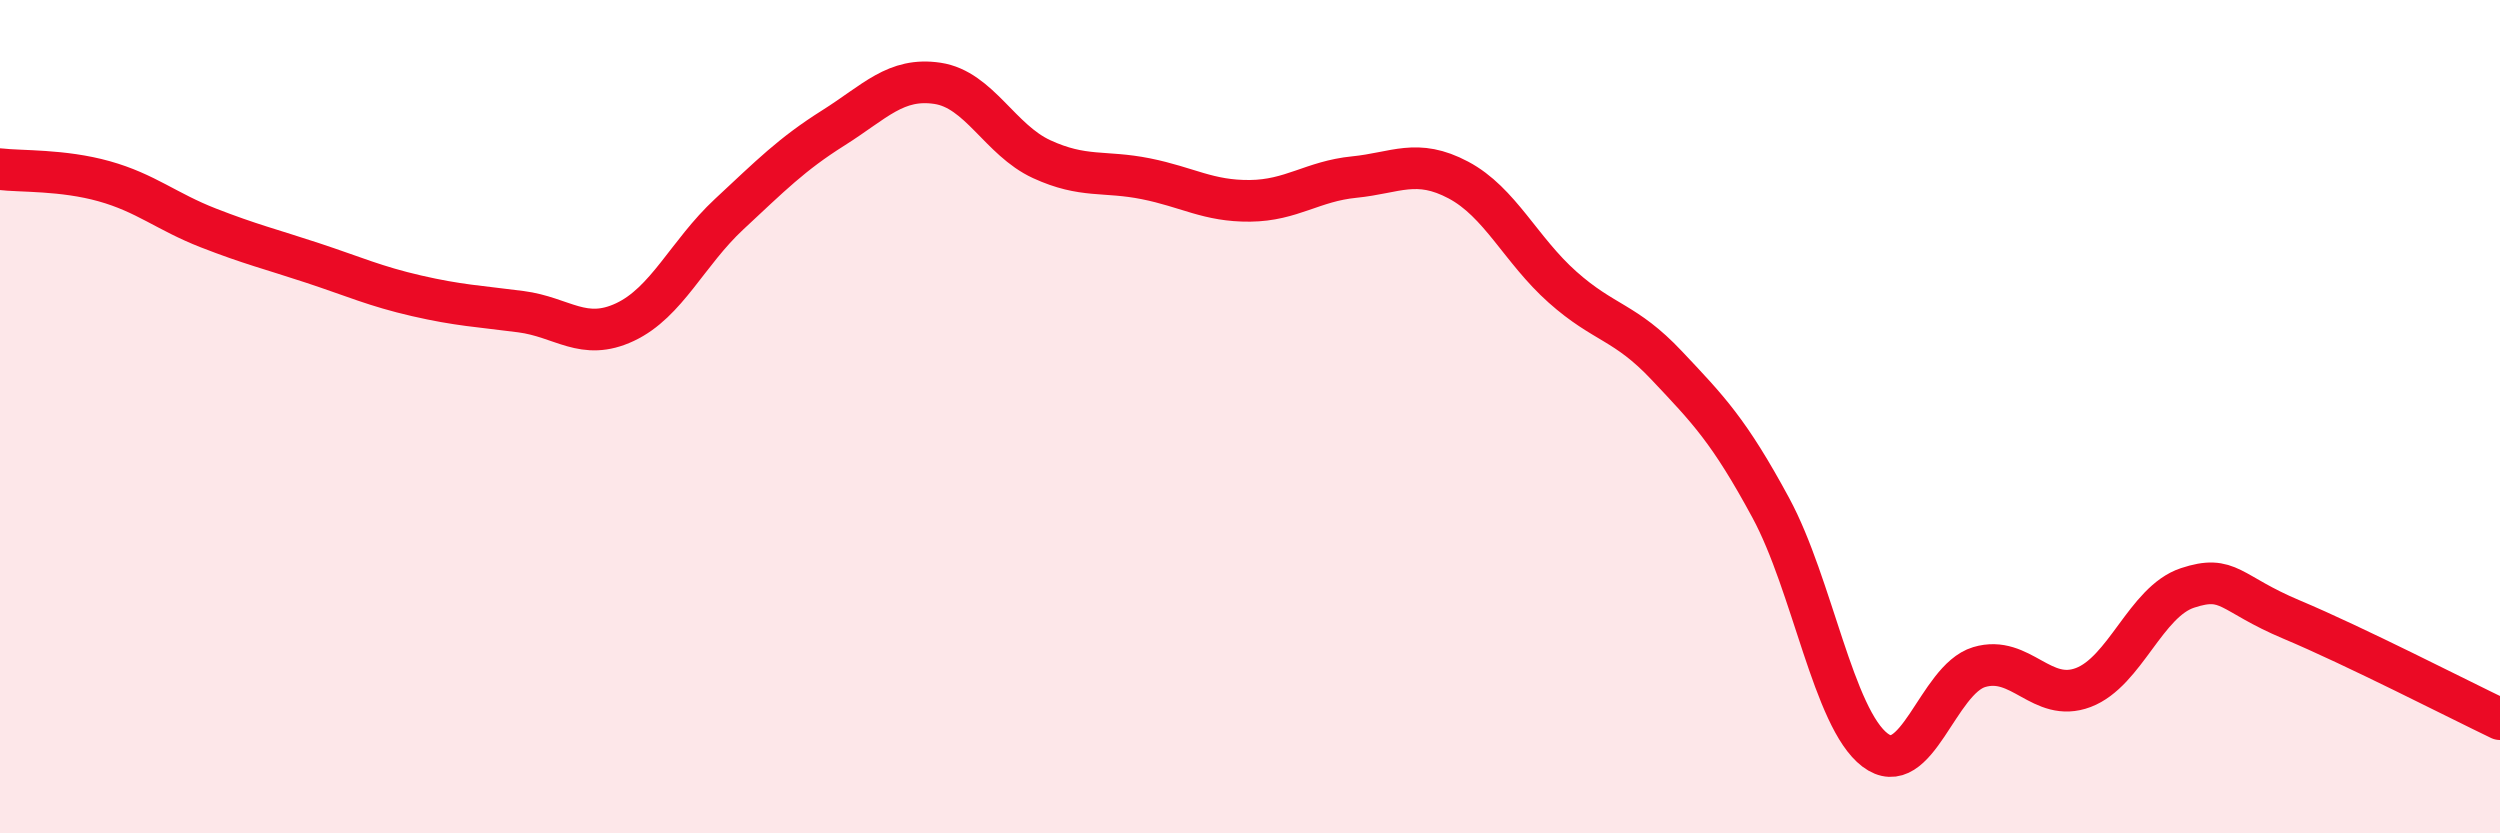 
    <svg width="60" height="20" viewBox="0 0 60 20" xmlns="http://www.w3.org/2000/svg">
      <path
        d="M 0,4.06 C 0.5,4.12 1.5,4.07 2.5,4.35 C 3.5,4.63 4,5.08 5,5.47 C 6,5.86 6.5,5.98 7.5,6.31 C 8.5,6.64 9,6.87 10,7.1 C 11,7.33 11.5,7.35 12.5,7.48 C 13.5,7.61 14,8.2 15,7.73 C 16,7.26 16.5,6.07 17.5,5.14 C 18.5,4.21 19,3.7 20,3.07 C 21,2.44 21.5,1.85 22.5,2 C 23.5,2.15 24,3.36 25,3.82 C 26,4.28 26.5,4.09 27.5,4.29 C 28.5,4.49 29,4.83 30,4.82 C 31,4.81 31.5,4.35 32.5,4.25 C 33.5,4.15 34,3.79 35,4.32 C 36,4.85 36.5,6 37.5,6.89 C 38.5,7.78 39,7.71 40,8.77 C 41,9.83 41.5,10.34 42.5,12.19 C 43.5,14.04 44,17.24 45,18 C 46,18.76 46.5,16.31 47.5,16.01 C 48.5,15.71 49,16.88 50,16.5 C 51,16.12 51.5,14.44 52.5,14.11 C 53.5,13.78 53.5,14.24 55,14.87 C 56.5,15.5 59,16.78 60,17.26L60 20L0 20Z"
        fill="#EB0A25"
        opacity="0.1"
        stroke-linecap="round"
        stroke-linejoin="round"
      />
      <path
        d="M 0,4.06 C 0.5,4.12 1.5,4.07 2.5,4.35 C 3.5,4.63 4,5.08 5,5.47 C 6,5.86 6.5,5.98 7.5,6.31 C 8.5,6.64 9,6.87 10,7.1 C 11,7.33 11.5,7.35 12.5,7.48 C 13.5,7.61 14,8.2 15,7.73 C 16,7.26 16.5,6.07 17.5,5.14 C 18.5,4.21 19,3.7 20,3.07 C 21,2.44 21.5,1.85 22.5,2 C 23.5,2.15 24,3.36 25,3.82 C 26,4.28 26.5,4.09 27.5,4.29 C 28.5,4.49 29,4.83 30,4.82 C 31,4.81 31.5,4.35 32.5,4.25 C 33.5,4.15 34,3.79 35,4.32 C 36,4.85 36.5,6 37.5,6.89 C 38.5,7.78 39,7.71 40,8.77 C 41,9.83 41.5,10.34 42.5,12.19 C 43.5,14.04 44,17.24 45,18 C 46,18.76 46.5,16.31 47.5,16.01 C 48.5,15.71 49,16.88 50,16.5 C 51,16.12 51.5,14.44 52.5,14.11 C 53.5,13.78 53.5,14.24 55,14.87 C 56.5,15.5 59,16.78 60,17.26"
        stroke="#EB0A25"
        stroke-width="1"
        fill="none"
        stroke-linecap="round"
        stroke-linejoin="round"
      />
    </svg>
  